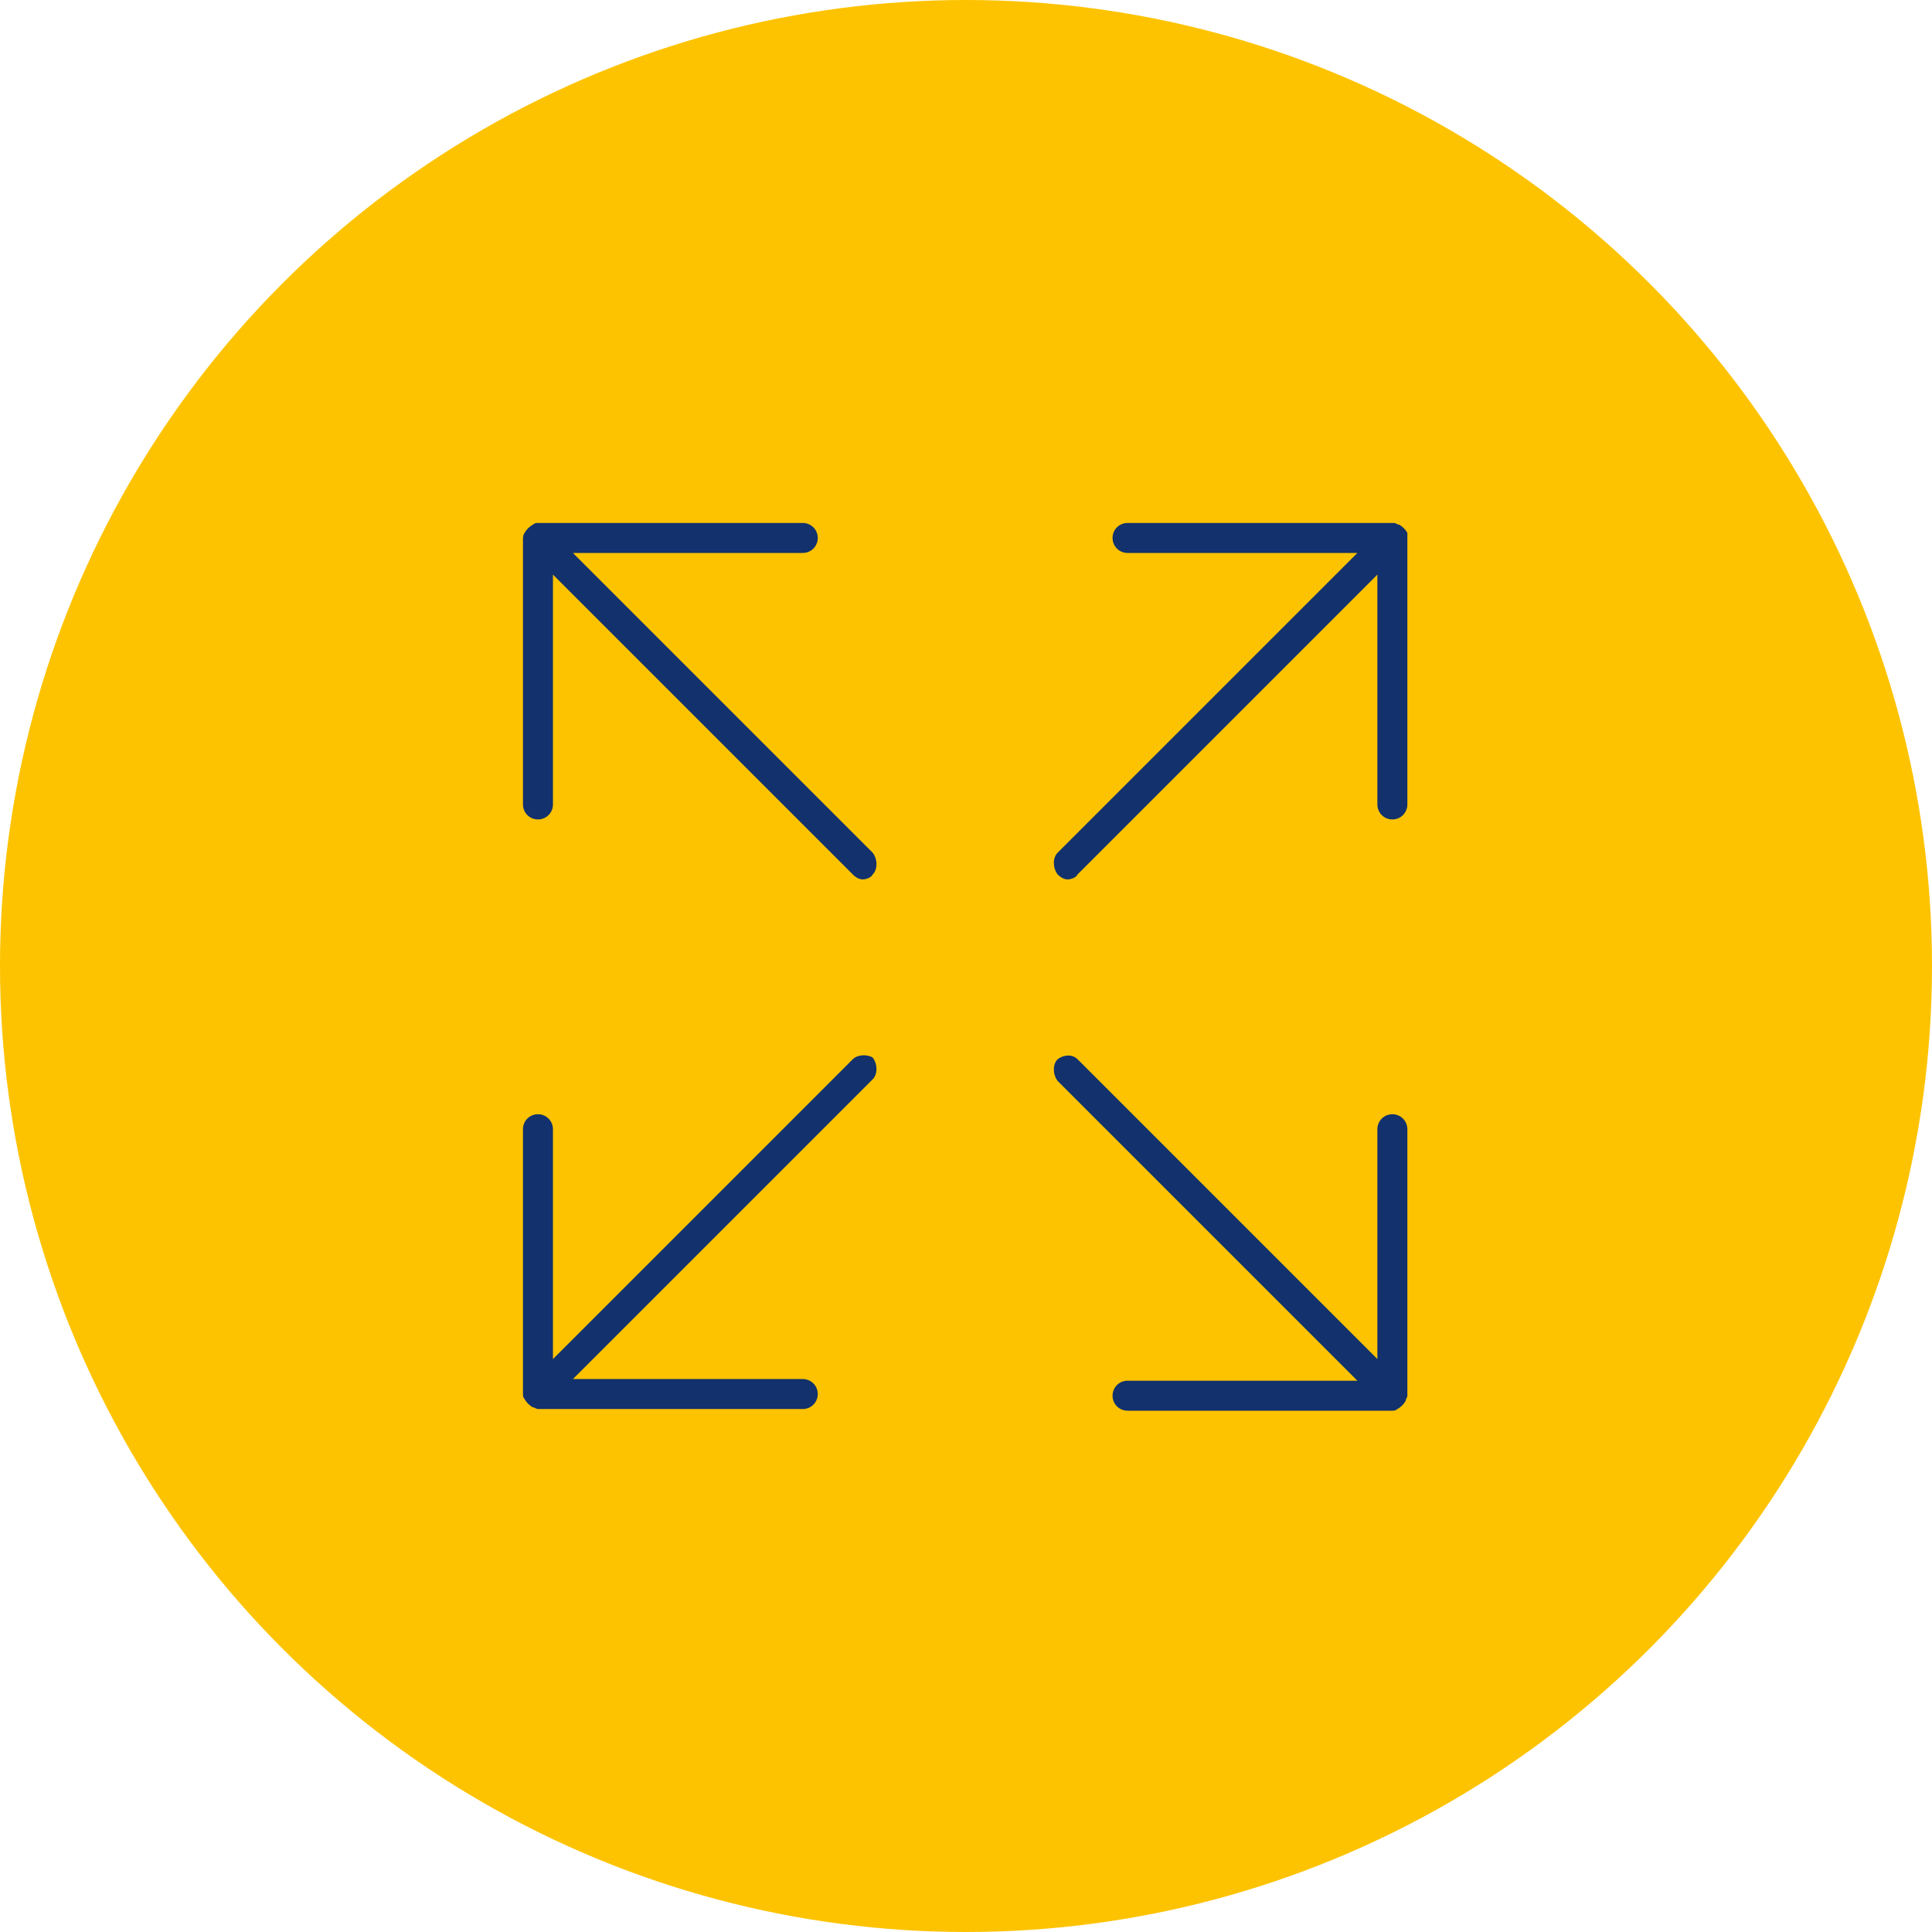 <?xml version="1.0" encoding="utf-8"?>
<!-- Generator: Adobe Illustrator 28.0.0, SVG Export Plug-In . SVG Version: 6.00 Build 0)  -->
<svg version="1.1" id="Ebene_1" xmlns="http://www.w3.org/2000/svg" xmlns:xlink="http://www.w3.org/1999/xlink" x="0px" y="0px"
	 viewBox="0 0 116 116" style="enable-background:new 0 0 116 116;" xml:space="preserve">
<style type="text/css">
	.st0{fill:#FDC300;}
	.st1{fill:#12316D;}
</style>
<circle id="Ellipse_51" class="st0" cx="58" cy="58" r="58"/>
<g>
	<g>
		<g>
			<g>
				<path class="st1" d="M84.5,32c-0.1-0.2-0.3-0.4-0.5-0.5c-0.1,0-0.2-0.1-0.3-0.1H67.7c-0.5,0-0.9,0.4-0.9,0.9
					c0,0.5,0.4,0.9,0.9,0.9h13.8l-18,18c-0.3,0.3-0.3,0.9,0,1.3c0.2,0.2,0.4,0.3,0.6,0.3s0.5-0.1,0.6-0.3l18-18v13.8
					c0,0.5,0.4,0.9,0.9,0.9c0.5,0,0.9-0.4,0.9-0.9V32.4C84.5,32.3,84.5,32.2,84.5,32z"/>
				<path class="st1" d="M51.2,63.6l-18,18V67.8c0-0.5-0.4-0.9-0.9-0.9c-0.5,0-0.9,0.4-0.9,0.9v15.9c0,0.1,0,0.2,0.1,0.3
					c0.1,0.2,0.3,0.4,0.5,0.5c0.1,0,0.2,0.1,0.3,0.1h15.9c0.5,0,0.9-0.4,0.9-0.9c0-0.5-0.4-0.9-0.9-0.9H34.4l18-18
					c0.3-0.3,0.3-0.9,0-1.3C52.1,63.3,51.5,63.3,51.2,63.6z"/>
			</g>
		</g>
	</g>
	<g>
		<g>
			<g>
				<path class="st1" d="M31.4,32.4v15.9c0,0.5,0.4,0.9,0.9,0.9c0.5,0,0.9-0.4,0.9-0.9V34.5l18,18c0.2,0.2,0.4,0.3,0.6,0.3
					s0.5-0.1,0.6-0.3c0.3-0.3,0.3-0.9,0-1.3l-18-18h13.8c0.5,0,0.9-0.4,0.9-0.9c0-0.5-0.4-0.9-0.9-0.9H32.3c-0.1,0-0.2,0-0.3,0.1
					c-0.2,0.1-0.4,0.3-0.5,0.5C31.4,32.1,31.4,32.3,31.4,32.4z"/>
				<path class="st1" d="M63.5,63.6c-0.3,0.3-0.3,0.9,0,1.3l18,18H67.7c-0.5,0-0.9,0.4-0.9,0.9s0.4,0.9,0.9,0.9h15.9
					c0.1,0,0.2,0,0.3-0.1c0.2-0.1,0.4-0.3,0.5-0.5c0-0.1,0.1-0.2,0.1-0.3V67.8c0-0.5-0.4-0.9-0.9-0.9c-0.5,0-0.9,0.4-0.9,0.9v13.8
					l-18-18C64.4,63.3,63.9,63.3,63.5,63.6z"/>
			</g>
		</g>
	</g>
</g>
</svg>
